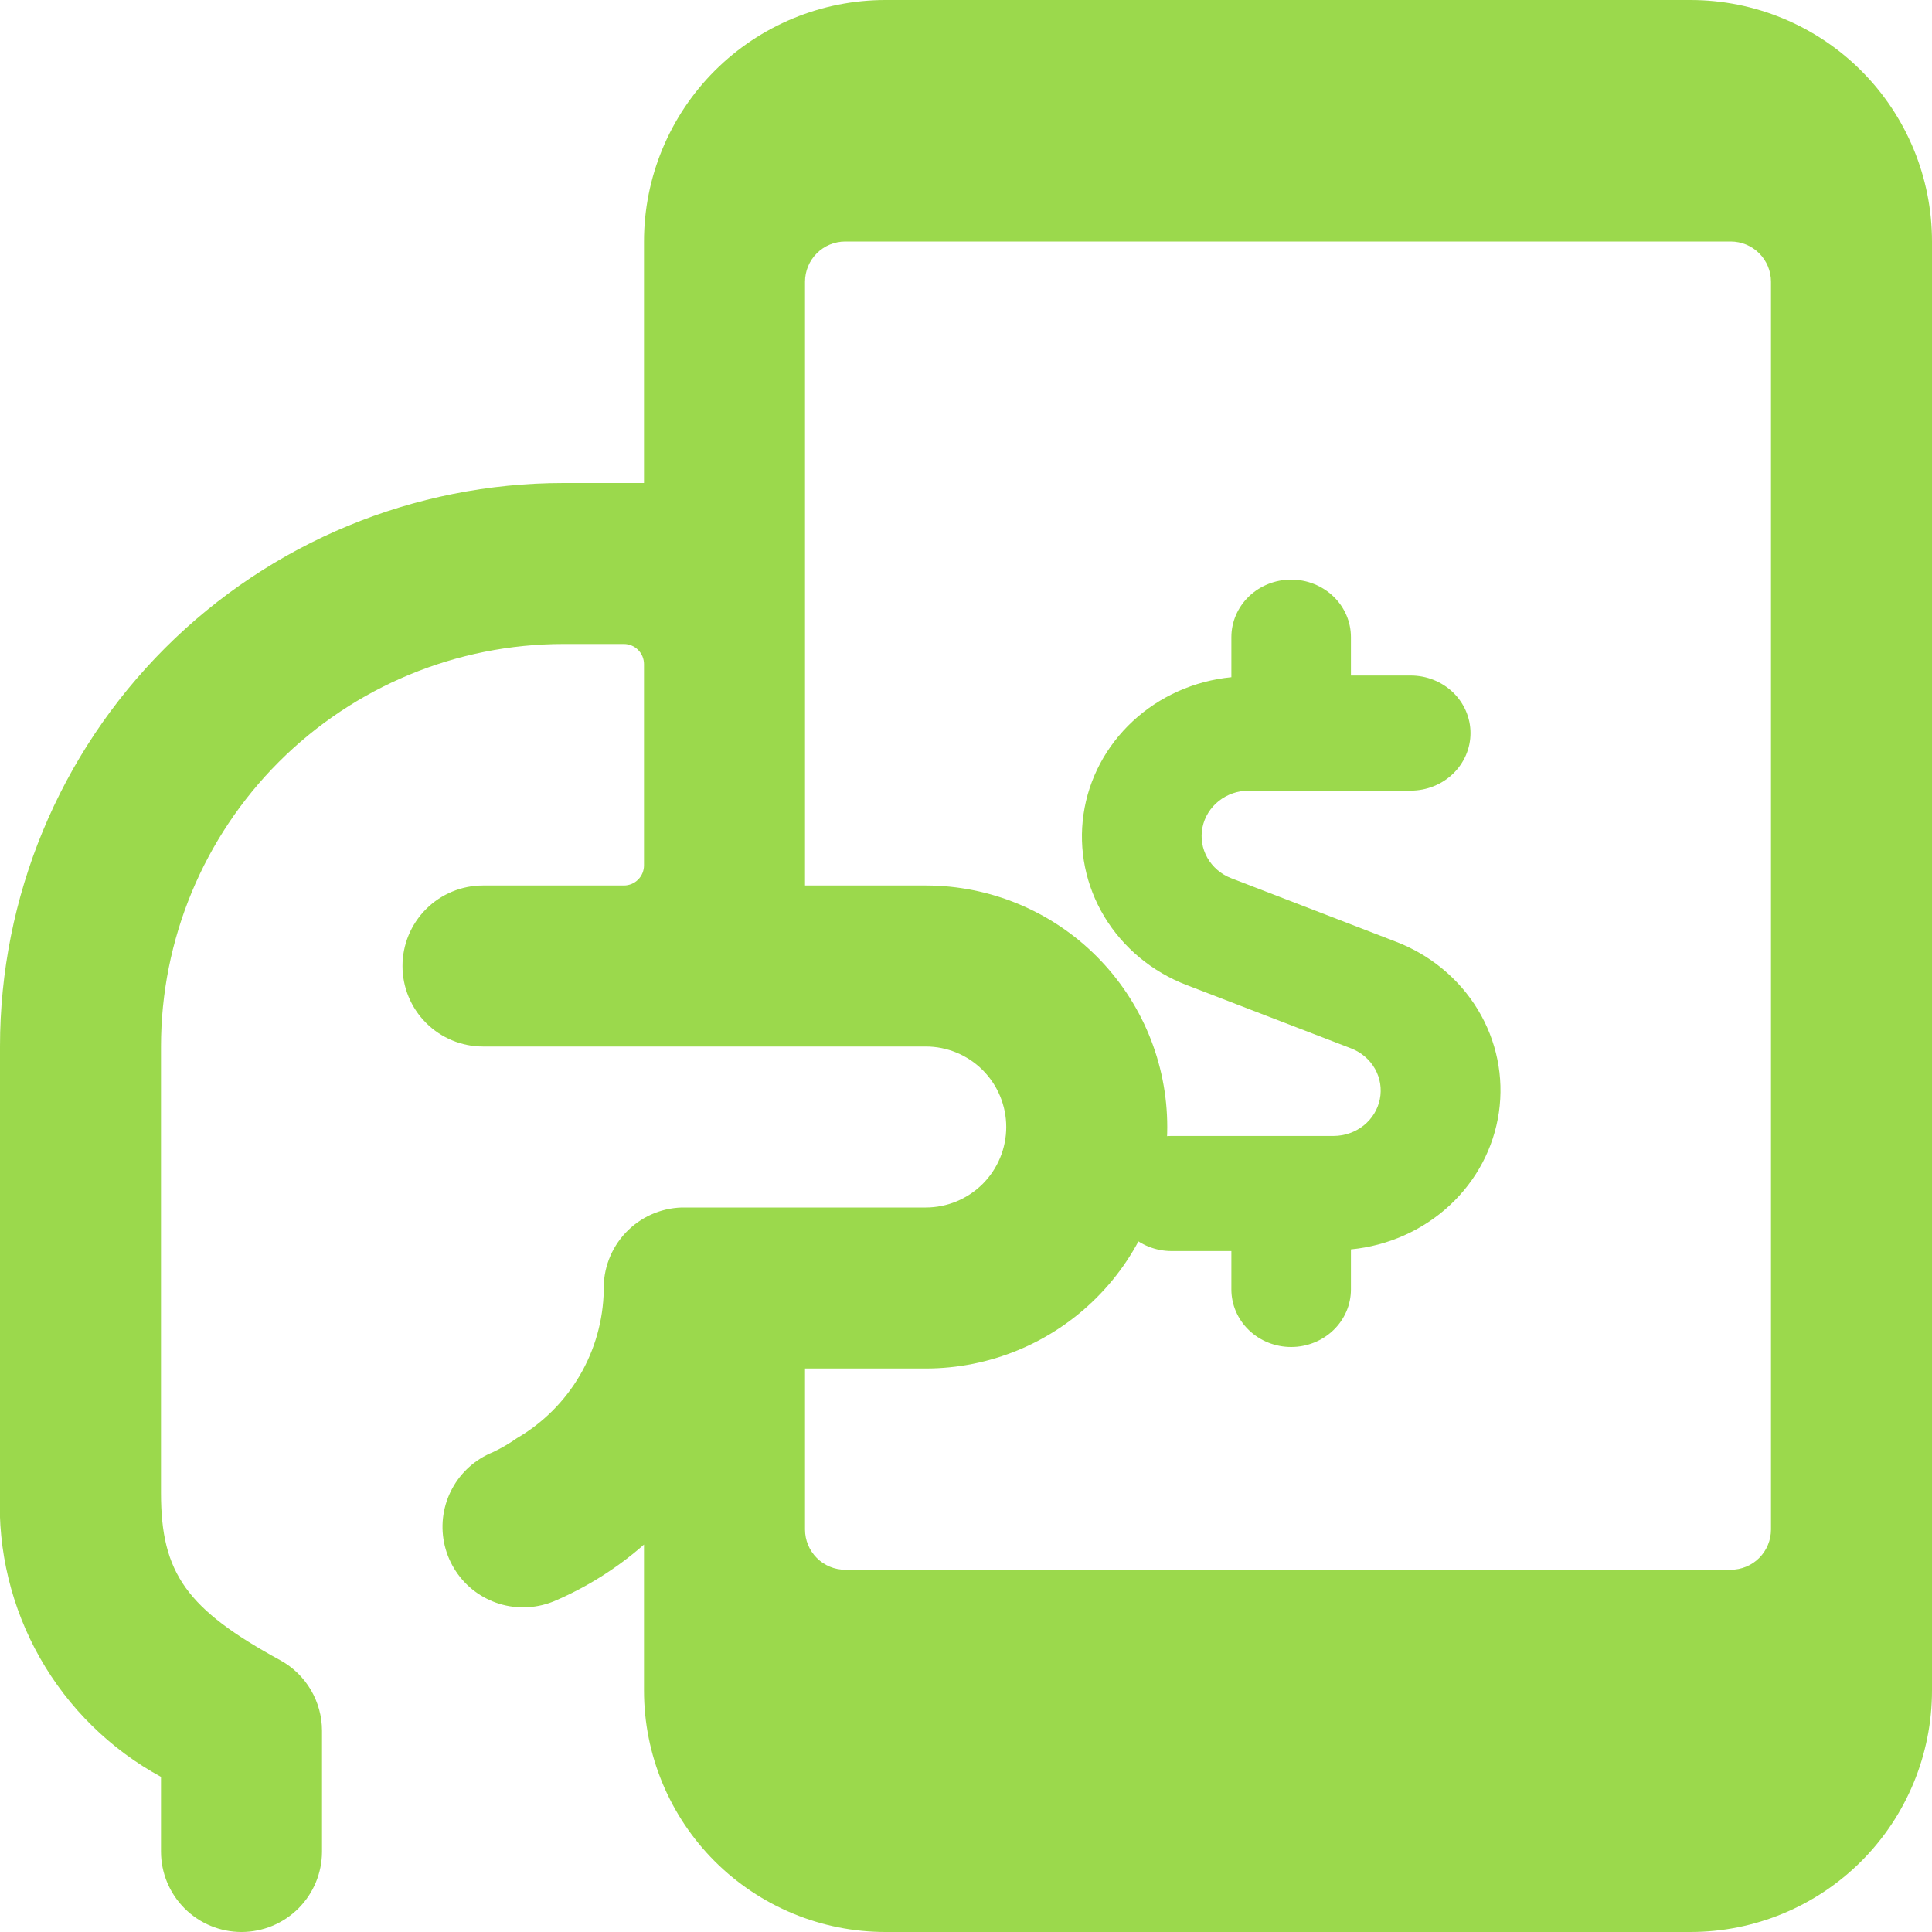 <svg width="100" height="100" viewBox="0 0 100 100" fill="none" xmlns="http://www.w3.org/2000/svg">
	<title>odyssey--paid-social</title>
	<g clip-path="url(#clip0)">
		<path d="M87.5 0H45.833C42.518 0 39.339 1.317 36.994 3.661C34.65 6.005 33.333 9.185 33.333 12.5V25H29.167C21.431 25 14.012 28.073 8.543 33.543C3.073 39.013 -8.22265e-05 46.431 -8.22265e-05 54.167V77.275C-0.121 80.258 0.596 83.216 2.068 85.813C3.541 88.41 5.711 90.543 8.333 91.971V95.833C8.333 96.938 8.772 97.998 9.554 98.78C10.335 99.561 11.395 100 12.5 100C13.605 100 14.665 99.561 15.446 98.78C16.228 97.998 16.667 96.938 16.667 95.833V89.583C16.666 88.84 16.467 88.111 16.09 87.47C15.712 86.83 15.171 86.302 14.521 85.942C9.667 83.292 8.333 81.438 8.333 77.275V54.167C8.333 48.641 10.528 43.342 14.435 39.435C18.342 35.528 23.641 33.333 29.167 33.333H32.292C32.568 33.333 32.833 33.443 33.028 33.638C33.224 33.834 33.333 34.099 33.333 34.375V44.792C33.333 45.068 33.224 45.333 33.028 45.528C32.833 45.724 32.568 45.833 32.292 45.833H25C23.895 45.833 22.835 46.272 22.054 47.054C21.272 47.835 20.833 48.895 20.833 50C20.833 51.105 21.272 52.165 22.054 52.946C22.835 53.728 23.895 54.167 25 54.167H47.917C49.022 54.167 50.081 54.606 50.863 55.387C51.644 56.169 52.083 57.228 52.083 58.333C52.083 59.438 51.644 60.498 50.863 61.28C50.081 62.061 49.022 62.5 47.917 62.5H35.279C34.176 62.536 33.132 63.008 32.377 63.812C31.622 64.617 31.216 65.689 31.25 66.792C31.22 68.344 30.791 69.863 30.005 71.202C29.218 72.541 28.1 73.656 26.758 74.438C26.363 74.716 25.945 74.96 25.508 75.167C24.611 75.53 23.868 76.194 23.407 77.045C22.946 77.896 22.796 78.881 22.982 79.831C23.169 80.781 23.68 81.636 24.428 82.251C25.177 82.864 26.115 83.199 27.083 83.196C27.619 83.195 28.149 83.091 28.646 82.892C30.356 82.167 31.939 81.172 33.333 79.946V87.5C33.333 90.815 34.65 93.995 36.994 96.339C39.339 98.683 42.518 100 45.833 100H87.5C90.815 100 93.995 98.683 96.339 96.339C98.683 93.995 100 90.815 100 87.5V12.5C100 9.185 98.683 6.005 96.339 3.661C93.995 1.317 90.815 0 87.5 0V0ZM91.667 79.167C91.667 79.719 91.447 80.249 91.056 80.64C90.666 81.031 90.136 81.25 89.583 81.25H43.75C43.197 81.25 42.667 81.031 42.277 80.64C41.886 80.249 41.667 79.719 41.667 79.167V70.833H47.917C51.232 70.833 54.411 69.516 56.755 67.172C59.1 64.828 60.417 61.648 60.417 58.333C60.417 55.018 59.1 51.839 56.755 49.495C54.411 47.15 51.232 45.833 47.917 45.833H41.667V14.583C41.667 14.031 41.886 13.501 42.277 13.11C42.667 12.72 43.197 12.5 43.75 12.5H89.583C90.136 12.5 90.666 12.72 91.056 13.11C91.447 13.501 91.667 14.031 91.667 14.583V79.167Z" fill="#9BD94C"/>
		<path d="M69.018 68.847C68.438 69.406 67.651 69.72 66.83 69.72C66.01 69.72 65.222 69.406 64.642 68.847C64.062 68.289 63.736 67.531 63.736 66.741V64.755H60.642C59.821 64.755 59.034 64.441 58.453 63.882C57.873 63.324 57.547 62.566 57.547 61.776C57.547 60.986 57.873 60.228 58.453 59.669C59.034 59.111 59.821 58.797 60.642 58.797H69.029C69.596 58.795 70.144 58.604 70.581 58.257C71.017 57.909 71.314 57.426 71.421 56.891C71.528 56.355 71.439 55.801 71.168 55.321C70.898 54.842 70.462 54.469 69.937 54.265L61.425 50.988C59.635 50.303 58.136 49.059 57.167 47.456C56.198 45.853 55.816 43.984 56.083 42.147C56.349 40.31 57.248 38.613 58.636 37.326C60.023 36.04 61.819 35.239 63.736 35.052V32.979C63.736 32.189 64.062 31.431 64.642 30.872C65.222 30.314 66.01 30 66.83 30C67.651 30 68.438 30.314 69.018 30.872C69.599 31.431 69.924 32.189 69.924 32.979V34.965H73.019C73.84 34.965 74.627 35.279 75.207 35.837C75.787 36.396 76.113 37.154 76.113 37.944C76.113 38.734 75.787 39.492 75.207 40.05C74.627 40.609 73.84 40.923 73.019 40.923H64.631C64.065 40.924 63.516 41.115 63.08 41.463C62.644 41.811 62.346 42.294 62.239 42.829C62.132 43.365 62.221 43.919 62.492 44.398C62.763 44.877 63.198 45.251 63.724 45.455L72.235 48.736C74.027 49.419 75.527 50.662 76.497 52.265C77.467 53.868 77.849 55.739 77.583 57.575C77.317 59.413 76.417 61.111 75.028 62.397C73.639 63.683 71.842 64.482 69.924 64.668V66.741C69.924 67.531 69.599 68.289 69.018 68.847Z" fill="#9BD94C"/>
	</g>
	<defs>
		<clipPath id="clip0">
			<rect width="100" height="100" fill="white"/>
		</clipPath>
	</defs>
</svg>
